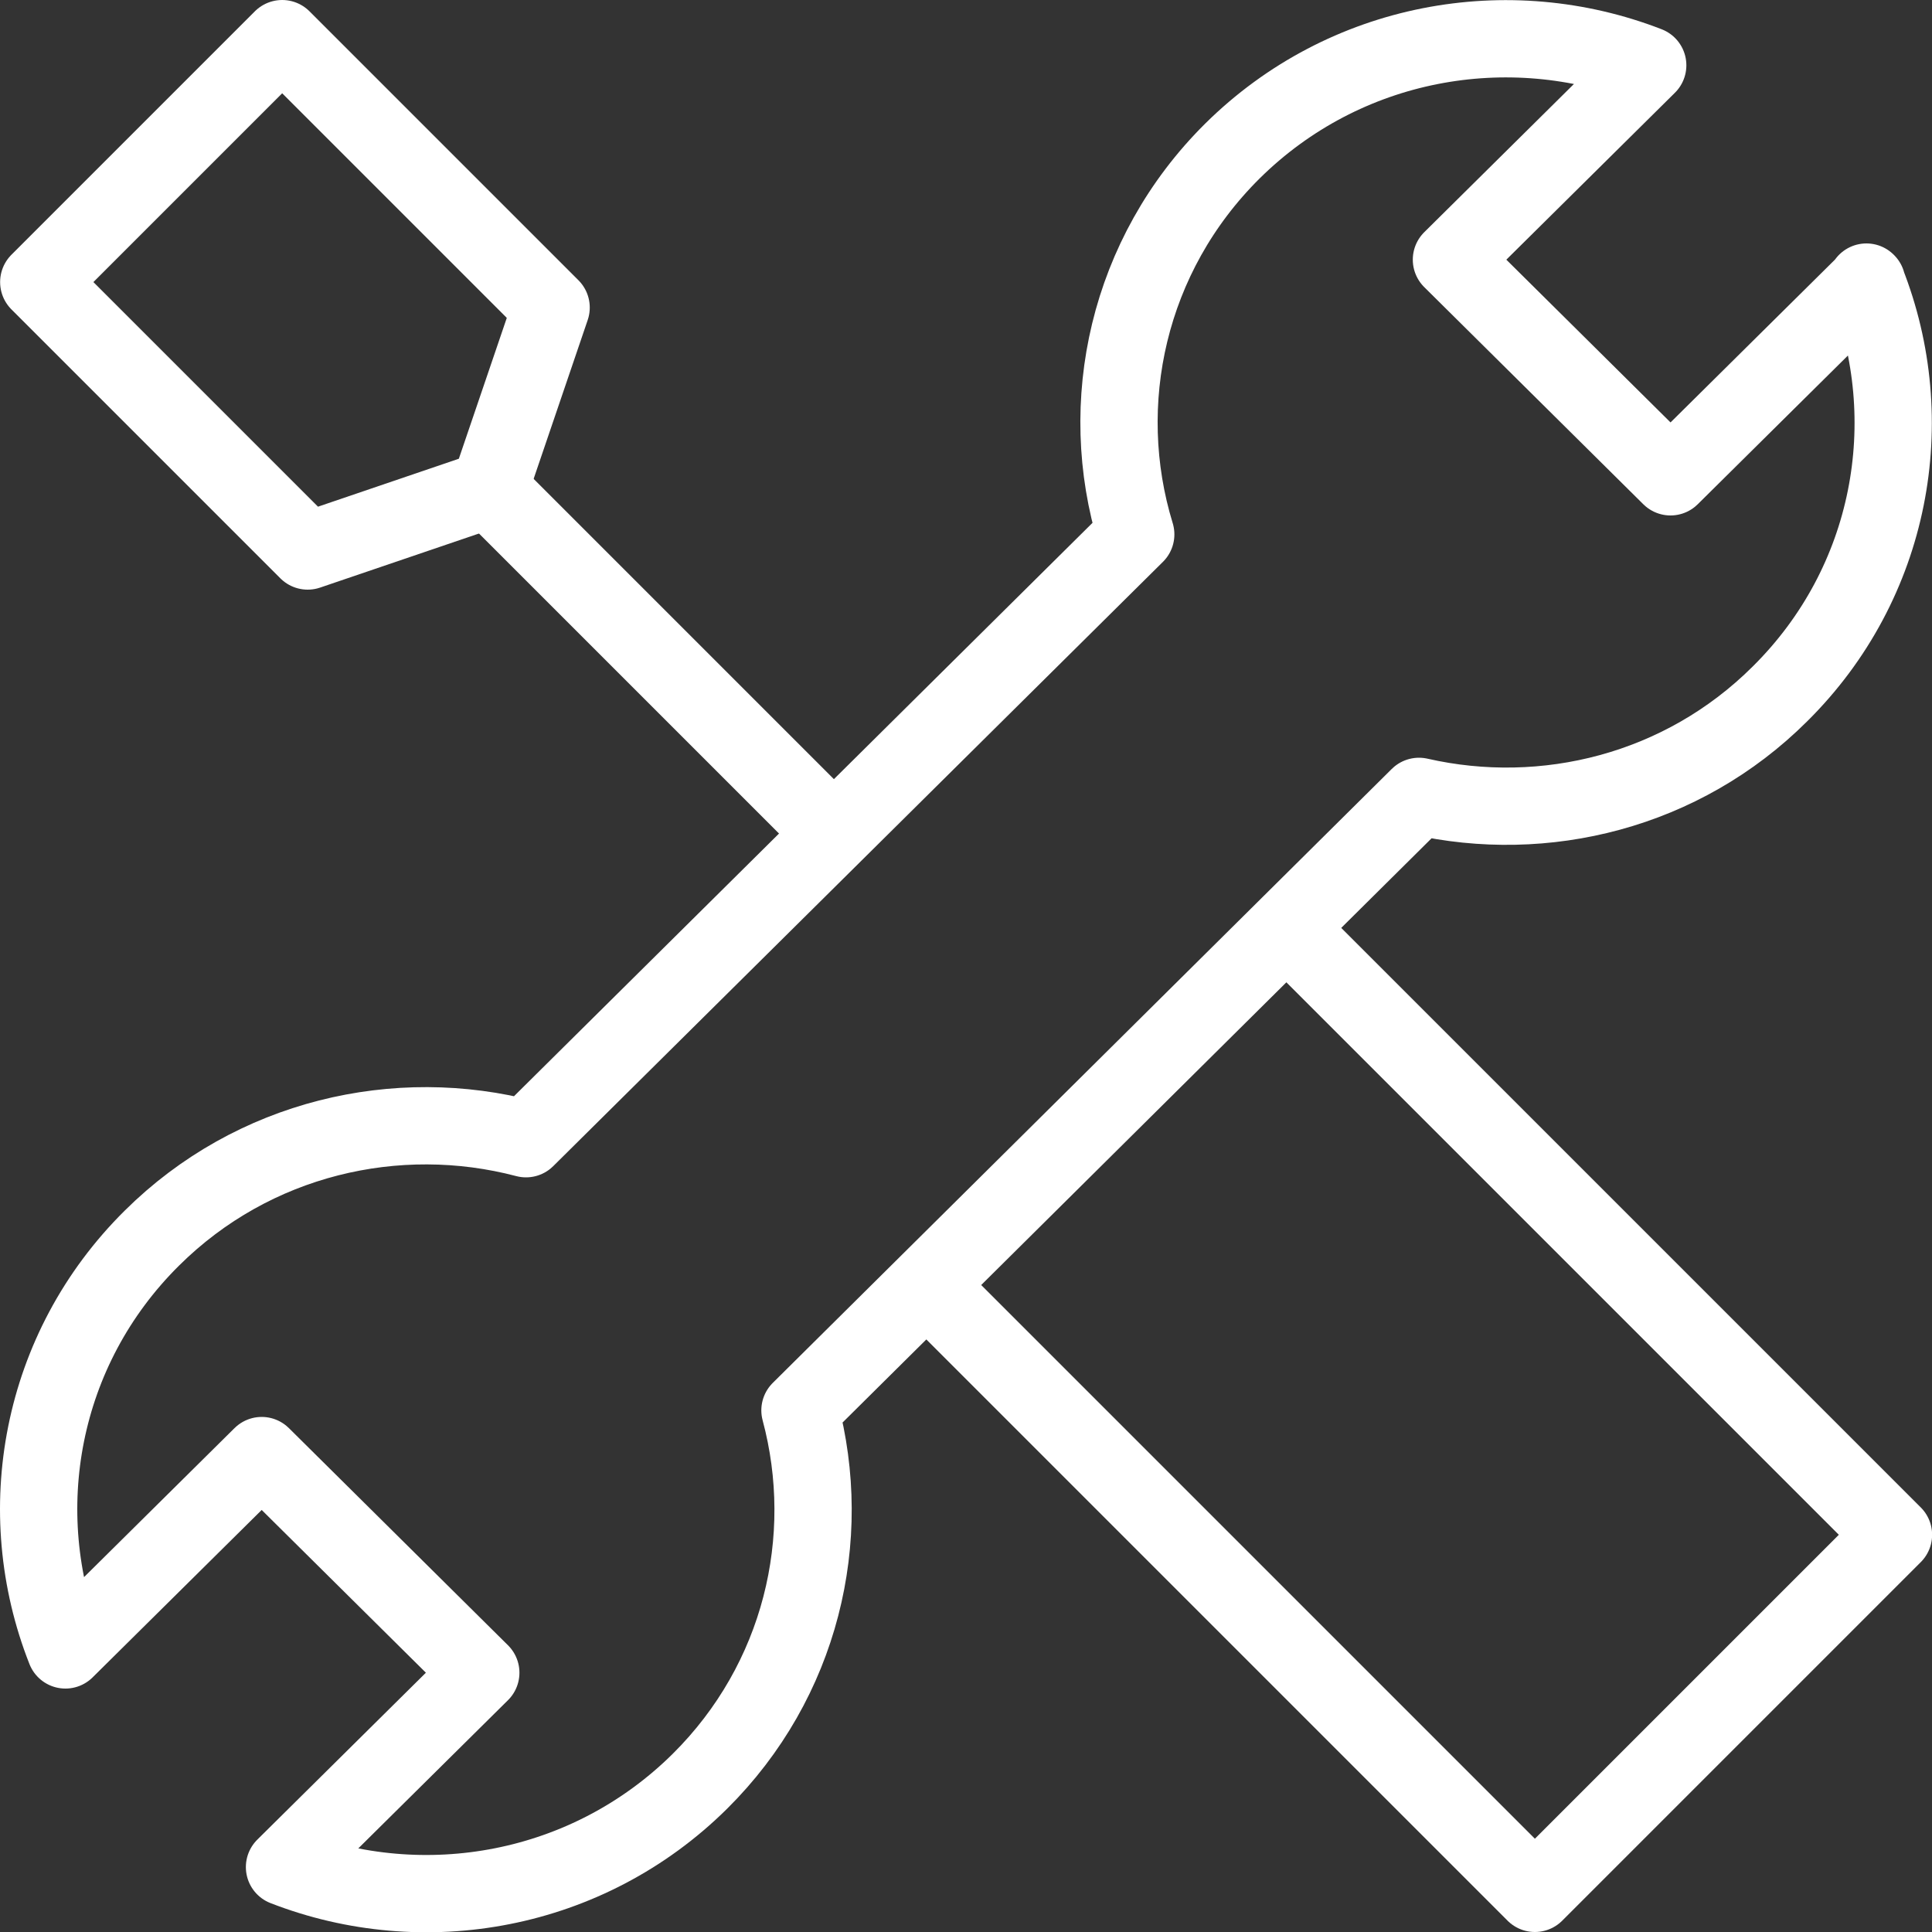 <svg width="50" height="50" viewBox="0 0 50 50" fill="none" xmlns="http://www.w3.org/2000/svg">
<rect x="0" y="0" width="50" height="50" fill="#333333" stroke="none"/>
<g clip-path="url(#clip0_83_72)">
<path d="M33.293 24.01L49.003 39.72L39.723 49L23.973 33.25" stroke="white" stroke-width="2" stroke-linejoin="round"/>
<path d="M14.263 7.96L12.663 12.66L7.963 14.26L1.003 7.3L7.303 1L14.263 7.96Z" stroke="white" stroke-width="2" stroke-linejoin="round"/>
<path d="M12.663 12.66L21.583 21.58" stroke="white" stroke-width="2" stroke-linejoin="round"/>
<path d="M48.313 7.31L43.233 12.34L37.563 6.72L42.643 1.69C39.043 0.29 34.803 1.03 31.893 3.91C29.183 6.6 28.353 10.44 29.393 13.83L13.613 29.47C10.273 28.59 6.553 29.44 3.933 32.04C1.023 34.92 0.283 39.13 1.693 42.7L6.773 37.67L12.443 43.29L7.363 48.32C10.963 49.72 15.203 48.98 18.113 46.1C20.733 43.5 21.593 39.82 20.703 36.5L36.723 20.61C39.973 21.35 43.533 20.48 46.063 17.96C48.973 15.08 49.713 10.87 48.303 7.3L48.313 7.31Z" stroke="white" stroke-width="2" stroke-linejoin="round"/>
</g>
<defs>
<clipPath id="clip0_83_72">
<rect width="50" height="50" fill="white"/>
</clipPath>
</defs>
</svg>
